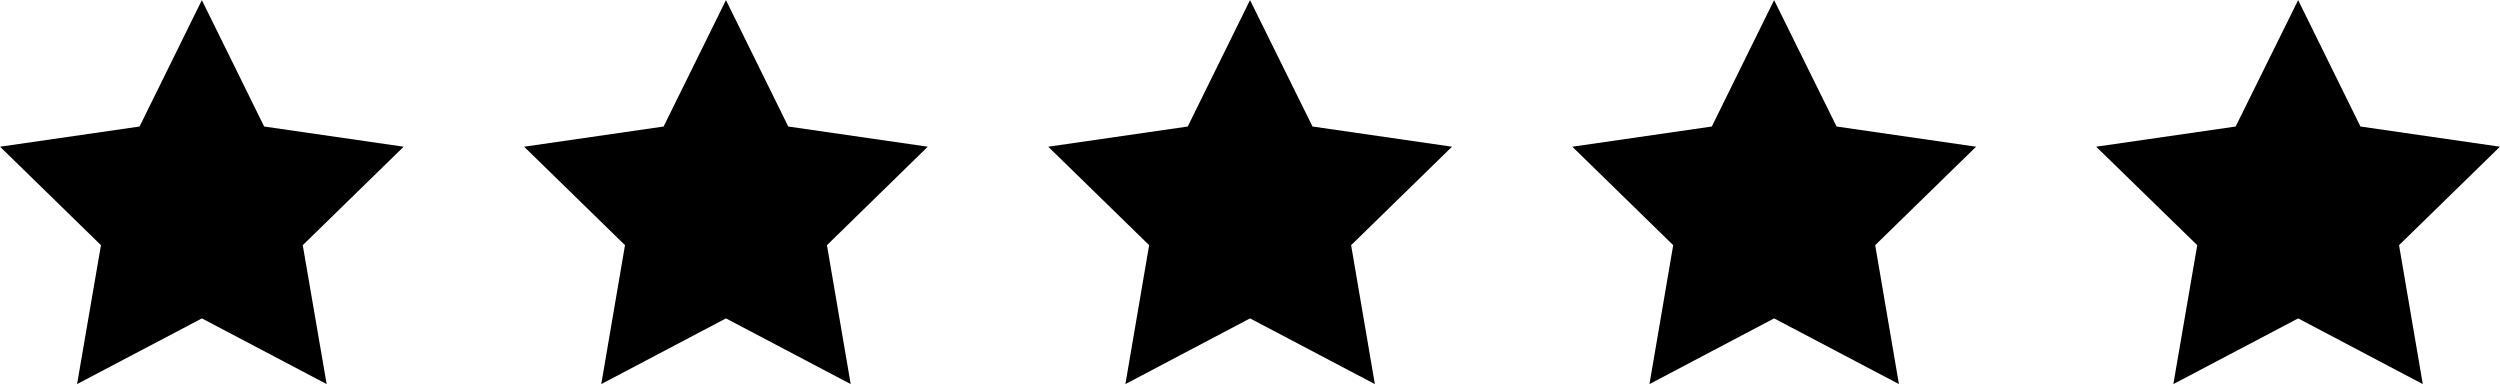 <svg xmlns="http://www.w3.org/2000/svg" width="81.096" height="12.459" viewBox="0 0 81.096 12.459">
  <path id="_5-star" data-name="5-star" d="M19787.551,15553.327l-4.049,2.131.775-4.506-3.279-3.194,4.525-.655,2.027-4.1,2.021,4.1,4.525.655-3.273,3.194.77,4.506Zm-17,0-4.043,2.131.77-4.506-3.273-3.194,4.525-.655,2.021-4.1,2.027,4.1,4.525.655-3.273,3.194.77,4.506Zm-17,0-4.043,2.131.77-4.506-3.273-3.194,4.525-.655,2.021-4.1,2.027,4.1,4.525.655-3.273,3.194.77,4.506Zm-17,0-4.045,2.131.77-4.506-3.273-3.194,4.525-.655,2.023-4.1,2.021,4.1,4.525.655-3.27,3.194.77,4.506Zm-17,0-4.049,2.131.775-4.506-3.273-3.194,4.525-.655,2.021-4.1,2.021,4.1,4.525.655-3.273,3.194.775,4.506Z" transform="translate(-19713.002 -15542.999)"/>
</svg>
